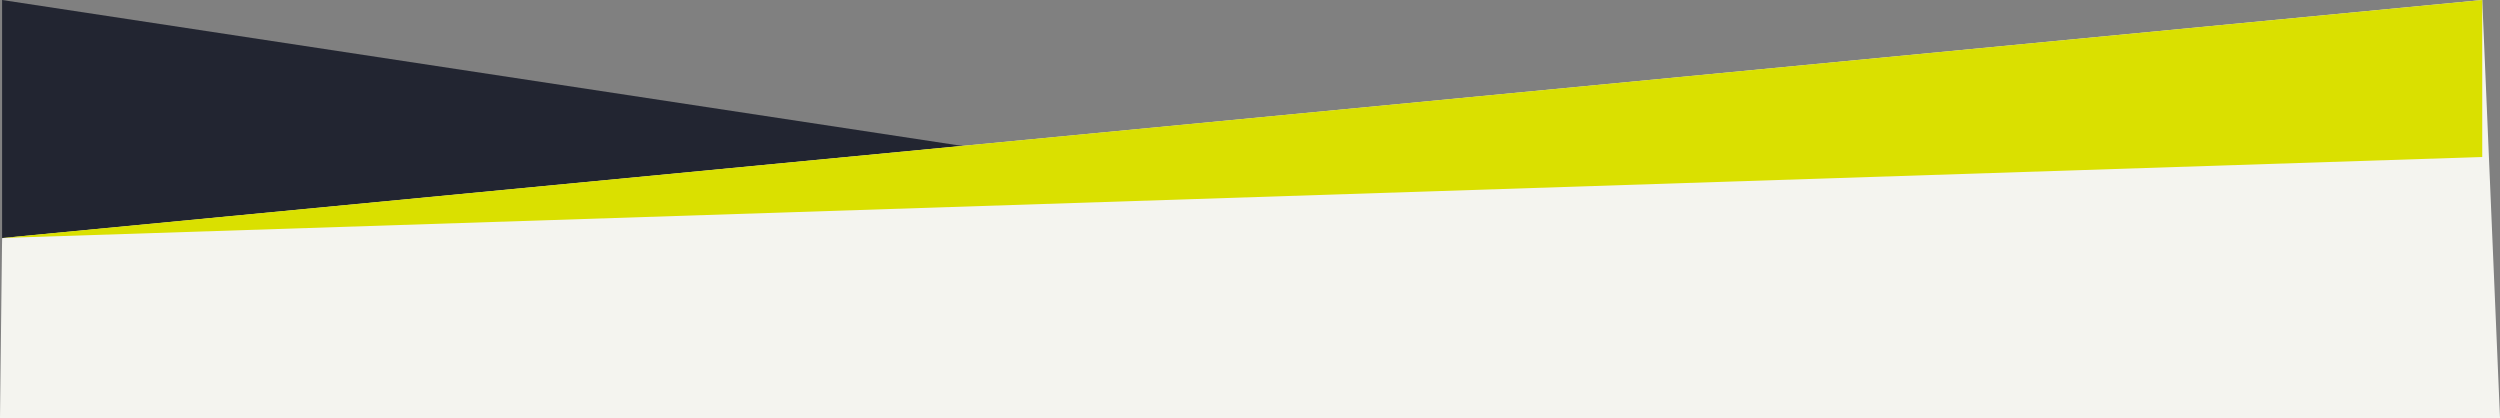 <svg xmlns="http://www.w3.org/2000/svg" width="378" height="63.202"><rect width="100%" height="100%" fill="#808080" stroke="none"/><path d="M.316 57h375L.316 0z" fill="#222531"/><path d="M.316 36l375-36L378 63.2H0z" fill="#f4f4ef"/><path d="M375.316 0v23.737L.3 35.985z" fill="#dae000"/></svg>